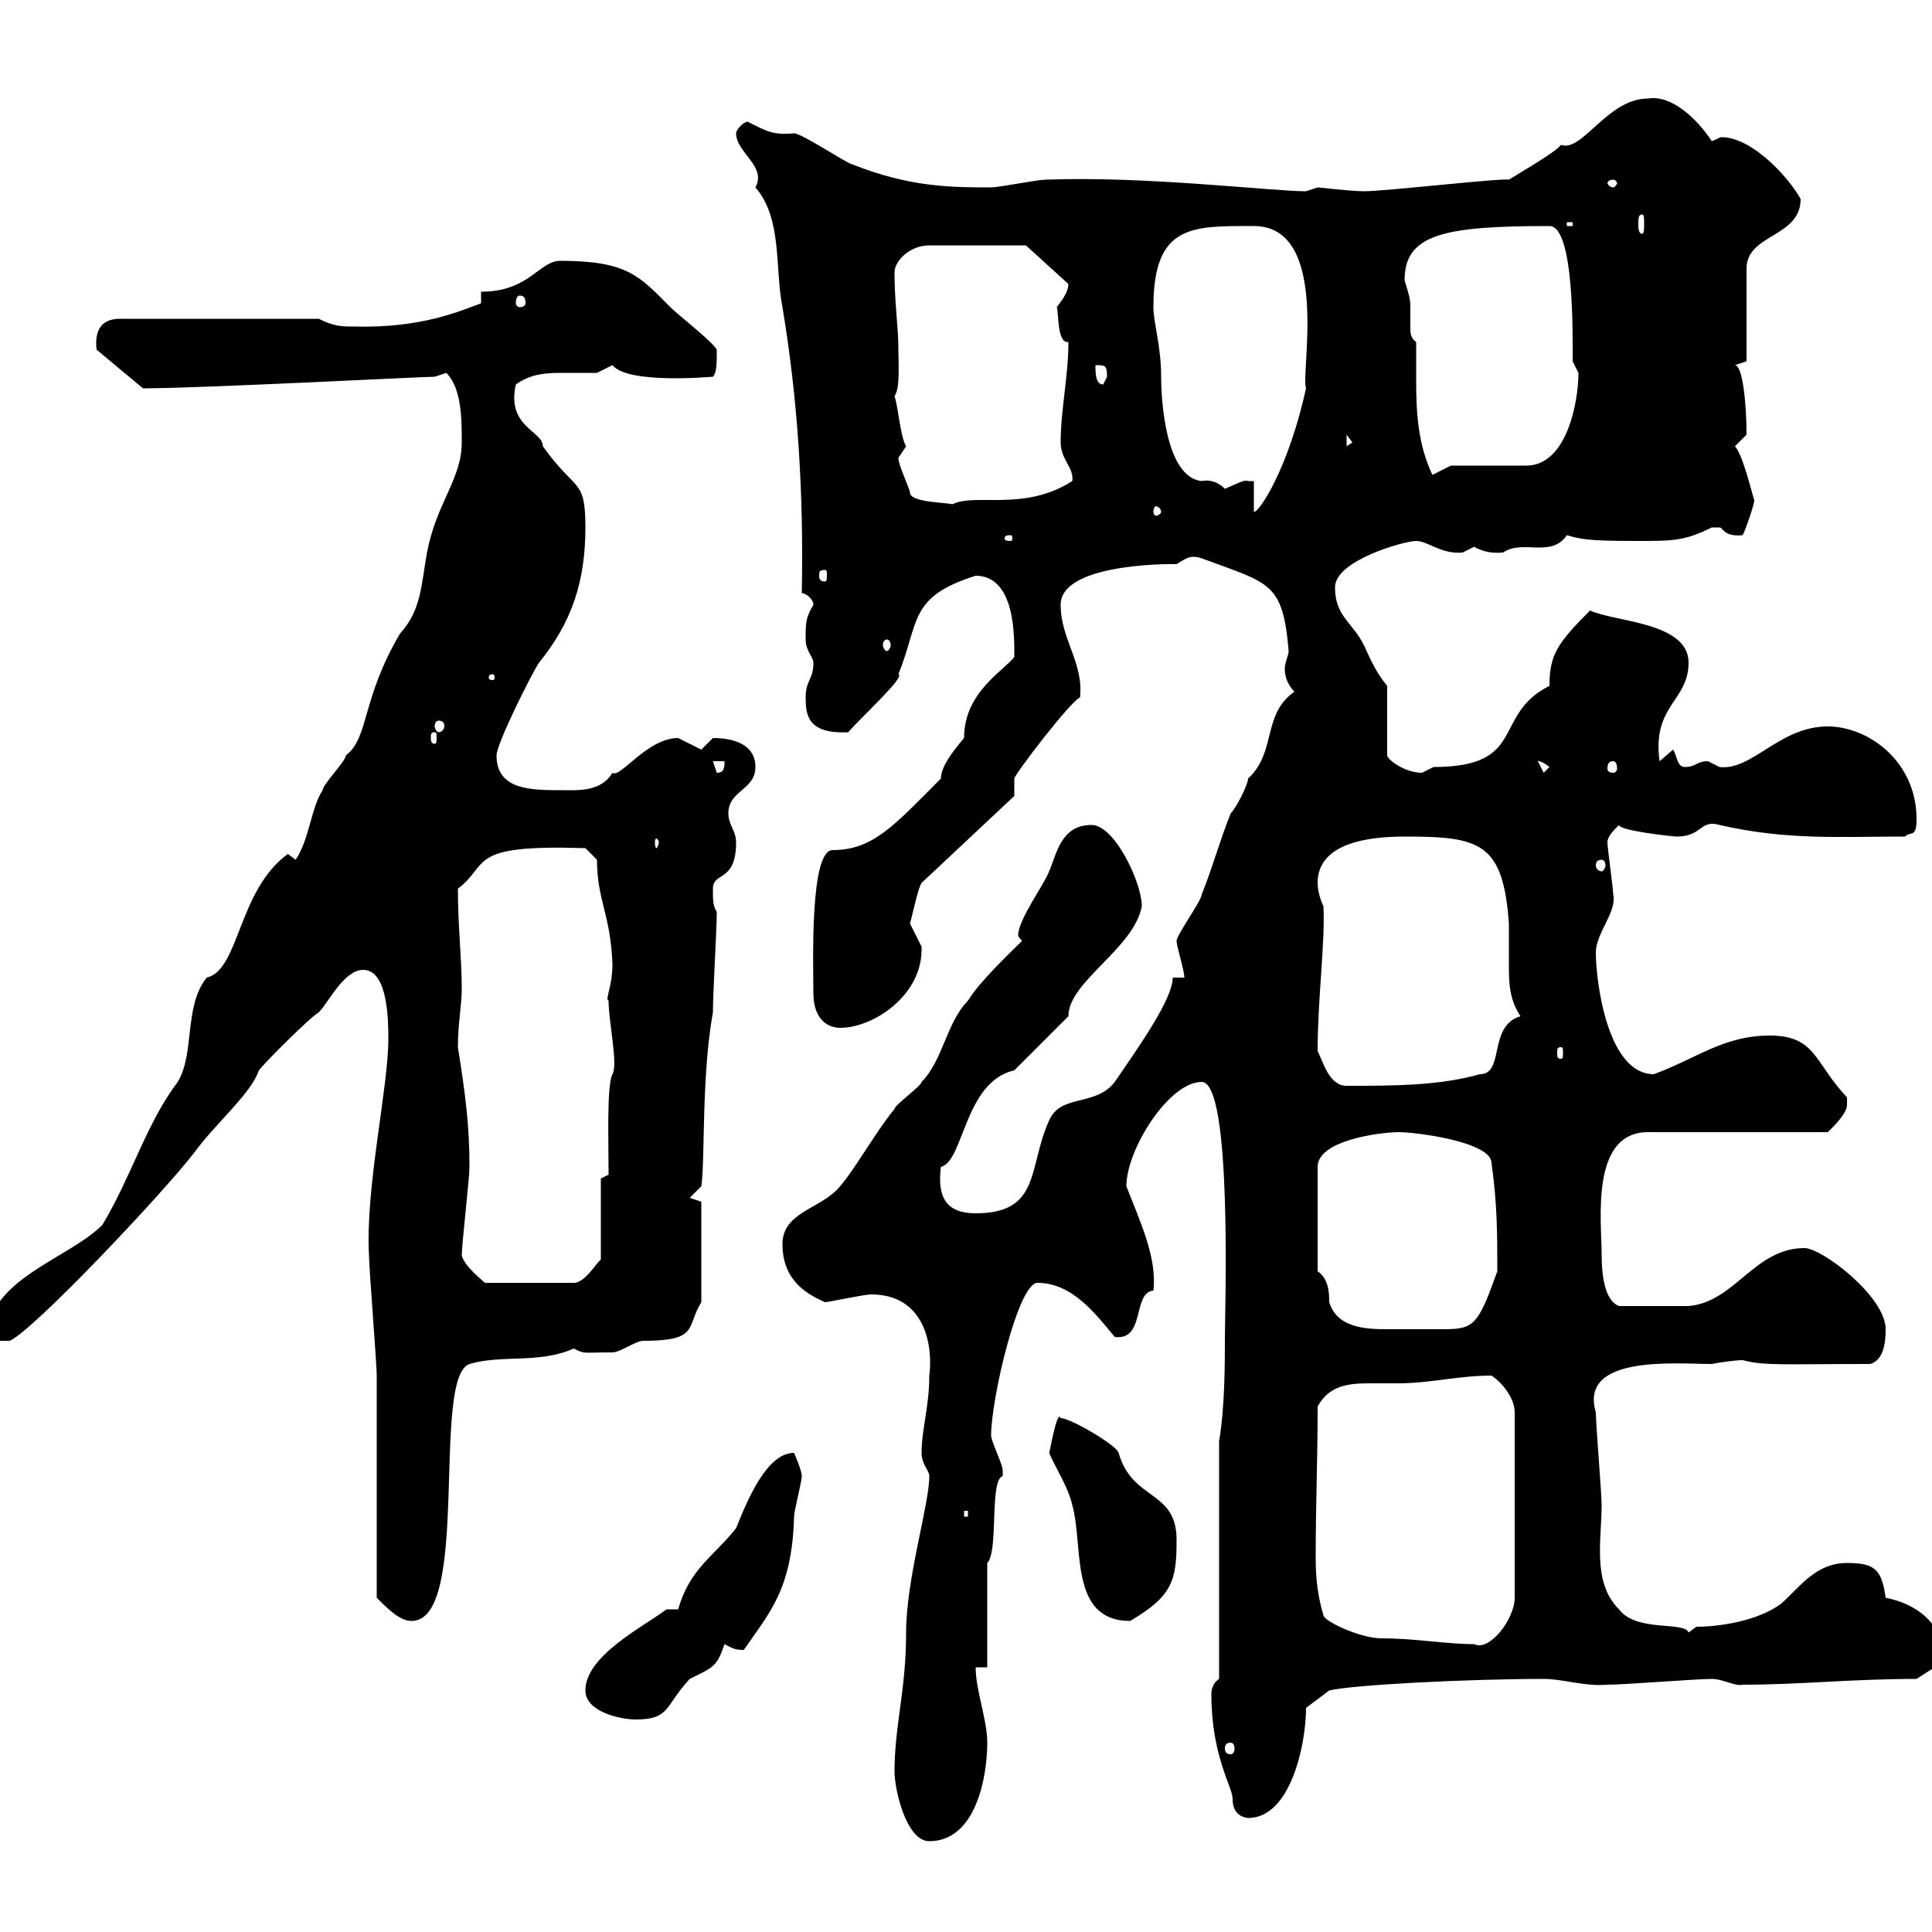 <svg xmlns="http://www.w3.org/2000/svg" xmlns:xlink="http://www.w3.org/1999/xlink" width="300" height="300"><path d="M138.90 275.10C138.90 277.80 140.70 285.90 144.30 285.90C151.50 285.90 153.30 276 153.30 270.60C153.30 267 151.50 262.50 151.50 258.90L153.30 258.90L153.30 242.70C155.10 240.90 153.60 229.80 155.70 229.20C155.70 229.20 155.70 229.20 155.70 228.30C155.70 227.40 153.90 223.80 153.90 222.90C153.90 217.20 158.10 199.20 161.10 199.20C166.50 199.20 170.10 204 173.10 207.60C177.90 208.20 175.80 200.70 179.10 200.40C179.70 195.30 177 189.60 174.90 184.20C174.90 178.50 181.50 168 186.60 168C191.40 168 190.20 203.70 190.20 207.60C190.20 211.80 190.20 218.40 189.30 223.80L189.30 260.70C188.40 261.30 188.10 262.20 188.10 263.10C188.10 272.70 191.40 277.50 191.40 279.30C191.40 279.90 191.40 282 193.80 282.30C200.40 282.30 202.80 270.90 202.80 265.20L206.40 262.50C210 261.60 228.30 260.70 239.70 260.70C242.70 260.70 246 261.90 249.60 261.60C252.30 261.60 263.40 260.70 265.80 260.70C267.60 260.70 269.40 261.90 270.60 261.60C279.60 261.60 287.40 260.70 297.60 260.70L301.80 258C302.10 252.30 297.60 249 292.80 248.10C292.20 243.60 291 242.70 286.80 242.70C282 242.70 279.60 246.30 276.60 249C273 251.70 267 252.60 263.40 252.60L262.20 253.50C261.60 251.70 254.10 253.50 251.40 249.90C247.20 245.70 248.70 239.10 248.70 233.70C248.70 231.90 247.80 221.10 247.80 219.30C245.10 210.30 260.40 211.80 265.80 211.80C267.30 211.50 269.70 211.20 270.60 211.20C273.90 212.10 276.90 211.80 290.40 211.80C292.50 211.20 292.80 208.50 292.80 206.40C292.80 201.30 282.90 193.80 280.20 193.80C272.40 193.80 269.40 202.20 262.20 202.80C261.30 202.80 255.30 202.80 251.40 202.80C249 201.90 248.70 197.40 248.70 194.70C248.70 189.60 246.90 175.80 255.90 175.80L283.80 175.80C283.80 175.80 286.80 173.10 286.80 171.60C286.80 171.60 286.80 171.60 286.80 170.40C281.70 165 282 160.80 274.80 160.80C267.60 160.80 263.40 164.40 256.80 166.80C249.60 166.80 247.80 152.40 247.80 147.90C247.80 144.90 251.10 141.60 250.50 138.90C250.50 138 249.60 131.70 249.60 130.80C249.60 129.90 250.50 129 251.40 128.10C251.40 129 259.80 129.90 260.40 129.90C264.30 129.90 264 127.20 267 128.10C277.50 130.50 285.60 129.90 295.80 129.90C296.70 129 297.60 130.20 297.60 127.20C297.60 118.20 290.10 112.80 283.80 112.80C276.30 112.80 272.10 119.70 267 119.10C267 119.10 265.20 118.20 265.20 118.20C263.40 118.20 263.40 119.10 261.60 119.10C260.40 119.10 260.40 117.30 259.80 116.40L257.70 118.20C256.50 109.50 262.20 108.90 262.20 102.90C262.20 96.60 250.80 96.60 246.90 94.80C241.80 99.90 240.60 101.70 240.60 106.50C231.60 111 237.30 119.10 222.60 119.10C222.60 119.10 220.80 120 220.80 120C218.10 120 215.40 117.90 215.40 117.30L215.40 106.50C213.90 104.70 213 102.90 211.80 100.20C210 96.60 207.30 95.70 207.30 91.20C207.30 87 218.10 84 219.90 84C221.70 84 223.80 86.10 227.10 85.80C227.10 85.80 228.90 84.90 228.90 84.90C231 86.10 232.80 85.80 233.40 85.80C236.40 83.70 240.90 86.70 243.30 83.10C245.40 83.70 246.30 84 254.10 84C259.80 84 261.60 84 265.80 81.90C265.80 81.90 265.80 81.90 267 81.90C267.60 81.90 267.60 83.40 270.60 83.10C271.20 81.90 272.40 78.30 272.40 77.70C272.10 76.80 270.60 70.50 269.40 69.30C269.40 69.30 271.20 67.50 271.20 67.50C271.20 62.70 270.60 56.70 269.40 56.70L271.20 56.10L271.20 41.70C271.20 36.30 279.60 36.90 279.60 30.90C277.80 27.60 272.10 21.30 267.30 21.30C267 21.30 266.10 21.90 265.80 21.90C263.40 18.30 259.50 14.70 255.90 15.30C249.60 15.30 245.70 23.70 242.40 22.50C241.50 23.70 235.20 27.30 234.30 27.90C233.40 27.60 215.10 29.70 211.80 29.70C210 29.70 204.60 29.10 204.60 29.10C204.60 29.10 202.80 29.70 202.80 29.70C197.40 29.70 177.90 27.30 162.30 27.90C161.10 27.90 155.10 29.10 153.90 29.10C147.90 29.10 141.30 29.10 132.30 25.50C131.70 25.50 124.50 20.70 123.30 20.70C120 21 119.10 20.40 116.10 18.90C115.50 18.90 114.30 20.10 114.30 20.70C114.30 23.70 119.10 25.80 117.30 29.10C121.50 33.90 120.30 41.70 121.50 47.70C123.90 62.10 124.80 76.50 124.50 92.10C125.10 92.10 126.30 93 126.30 93.90C125.10 96 125.10 96.60 125.10 99.30C125.10 101.10 126.30 102 126.30 102.90C126.30 105.60 125.10 105.60 125.10 108.30C125.10 111 125.40 114 131.70 113.70C133.80 111.30 140.70 105 139.50 104.70C142.80 96.60 141 92.70 151.50 89.40C157.80 89.40 157.50 99.30 157.50 102C156 104.10 149.70 107.40 149.70 114.60C147.90 116.70 146.10 119.10 146.10 120.90C138.90 128.10 135.60 132 129.30 132C125.70 132 126.30 149.70 126.30 154.20C126.30 157.80 128.10 159.60 130.50 159.60C135.60 159.60 143.40 154.50 143.10 147C143.10 147 141.30 143.40 141.30 143.40C141.60 142.50 142.50 138 143.10 137.10L157.50 123.60L157.50 120.90C157.50 120.30 166.20 108.90 167.70 108.30C168.30 102.90 164.70 99.30 164.70 93.90C164.70 87 184.20 87.60 182.70 87.60C184.20 86.70 184.80 86.10 186.60 86.70C197.10 90.60 199.20 90.30 200.10 101.10C200.10 101.70 199.50 102.90 199.50 103.80C199.50 105.30 200.10 106.50 201 107.40C195.90 111 198.30 116.70 193.80 120.90C193.80 121.80 192 125.40 191.10 126.30C189.30 130.80 188.40 134.40 186.60 138.90C186.60 139.80 182.70 145.20 182.70 146.10C182.70 147 183.90 150.60 183.90 151.80L182.10 151.80C182.10 155.10 177 162.30 173.10 168C170.10 171.90 164.70 169.80 162.90 174C159.60 181.20 161.70 188.40 151.50 188.40C147 188.40 145.50 186 146.10 181.20C149.70 180.30 149.70 168 157.50 166.20C158.70 165 164.70 159 165.90 157.80C165.90 152.40 176.10 147.30 177.30 140.70C177.30 137.10 173.10 128.10 169.50 128.10C164.70 128.10 164.10 132.60 162.90 135.30C162.30 137.10 158.10 142.80 158.10 145.20C158.10 145.50 158.70 146.10 158.70 146.10C156.90 147.90 152.10 152.40 150.30 155.40C147 158.70 146.40 164.70 143.10 168C143.10 168.60 138.90 171.60 138.90 172.20C135.90 175.80 132.30 182.40 129.90 184.80C126.90 187.80 121.50 188.40 121.50 193.20C121.50 198.90 125.40 201 128.10 202.20C128.70 202.20 134.10 201 135.30 201C143.70 201 144.90 209.10 144.30 213.60C144.30 218.40 143.10 222 143.10 225.60C143.10 227.40 144.30 228.30 144.30 229.20C144.30 233.70 140.70 245.10 140.70 253.50C140.70 262.50 138.90 267.90 138.90 275.10ZM191.10 270.60C191.40 270.60 191.70 270.90 191.70 271.50C191.70 272.10 191.40 272.40 191.10 272.40C190.50 272.40 190.20 272.10 190.20 271.50C190.20 270.90 190.50 270.60 191.10 270.60ZM90.90 262.50C90.90 265.80 96.30 267 98.70 267C104.10 267 103.20 264.90 107.10 260.70C110.70 258.90 111.30 258.90 112.50 255.30C113.70 255.90 114 256.20 115.50 256.20C119.40 250.50 123 246.90 123.30 235.50C123.30 234.60 124.50 230.10 124.50 229.20C124.50 228.30 123.30 225.60 123.30 225.60C119.10 225.60 116.10 232.80 114.30 237.30C110.70 241.80 107.10 243.60 105.30 249.90L103.50 249.90C99.90 252.60 90.90 257.10 90.90 262.50ZM205.50 250.80C204.60 247.80 204.30 245.10 204.30 241.80C204.30 233.40 204.60 227.10 204.60 218.40C206.40 215.10 209.40 214.80 212.70 214.80C214.50 214.80 215.70 214.80 217.20 214.80C222 214.80 226.50 213.60 231.60 213.60C233.40 214.80 235.20 217.20 235.20 219.30L235.20 248.10C235.20 251.40 231.30 256.50 228.90 255.30C224.40 255.30 219.90 254.40 214.50 254.40C211.20 254.40 205.50 251.70 205.50 250.80ZM58.50 248.10C60.30 249.90 62.10 251.70 63.90 251.70C73.20 251.70 66.90 213.90 72.90 211.80C78 210.30 83.70 211.80 89.10 209.40C90.90 210.30 90.30 210 95.10 210C96.30 210 98.70 208.20 99.90 208.20C108.60 208.20 106.50 206.10 108.90 202.20L108.90 186.60L107.10 186L108.90 184.20C109.50 180.30 108.90 167.10 110.70 157.20C110.70 154.20 111.30 144.30 111.30 141.60C110.70 140.70 110.70 139.80 110.70 138C110.70 135.30 114.30 137.10 114.30 130.80C114.30 129 113.10 128.10 113.10 126.30C113.10 122.70 117.30 122.70 117.30 119.10C117.30 115.80 114.30 114.60 110.70 114.60C110.70 114.60 108.90 116.40 108.90 116.40C108.90 116.40 105.30 114.60 105.30 114.60C100.50 114.60 96.30 120.90 95.10 120C93.30 123 89.70 122.70 87.30 122.70C82.50 122.70 77.10 122.70 77.10 117.30C77.10 115.50 82.50 104.70 83.70 102.90C88.80 96.60 90.90 90.30 90.90 81.90C90.90 74.10 89.40 76.50 84.30 69.30C84.30 66.90 78.60 66.30 80.10 59.70C82.20 58.20 84.30 57.90 87 57.90C88.80 57.90 90.60 57.90 92.70 57.90C92.70 57.90 95.10 56.70 95.10 56.70C97.50 59.70 110.40 58.50 110.70 58.50C111.30 57.90 111.30 56.40 111.30 54.30C110.70 53.10 105.30 48.90 104.10 47.70C99.30 42.90 97.50 40.50 87 40.50C83.70 40.50 82.20 45.30 74.70 45.30L74.70 47.10C71.40 48.30 65.40 51 54.90 50.70C53.10 50.70 51.90 50.70 49.50 49.50L18.60 49.50C15.30 49.50 14.70 51.90 15 54.30L22.20 60.30C31.20 60.30 65.40 58.50 67.50 58.50C67.50 58.50 69.30 57.90 69.30 57.90C71.70 60.30 71.70 65.10 71.70 68.70C71.70 74.40 67.80 78 66.30 85.80C65.40 90.90 65.40 94.80 62.10 98.40C56.10 108.60 57.30 114.60 53.70 117.30C53.70 118.20 50.10 121.80 50.10 122.70C48.30 125.40 48 130.50 45.90 133.50C45.90 133.50 44.70 132.60 44.70 132.60C36.90 138.30 37.20 150.60 32.10 151.80C28.50 156.30 30.30 163.50 27.60 168C22.80 174.30 20.40 182.70 15.90 190.20C10.50 195.60-2.10 198.60-2.10 208.20L1.50 208.20C5.10 206.70 25.50 185.10 30.30 178.80C33.60 174.30 39 169.80 40.20 166.20C41.10 165 48.30 157.80 49.50 157.20C51 155.70 53.40 150.60 56.40 150.60C60.30 150.60 60.30 158.70 60.30 161.40C60.30 168.90 56.70 184.50 57.30 195C57.30 196.80 58.50 211.80 58.50 213.60C58.50 219.30 58.50 242.70 58.50 248.10ZM162.90 225.60C164.10 228.30 165.90 231 166.50 233.70C168.30 240 165.90 251.70 175.50 251.70C182.10 247.80 182.70 245.40 182.70 239.10C182.70 231.30 175.80 233.10 173.70 225.60C173.40 224.40 166.20 220.20 164.70 220.20C164.10 218.70 162.90 226.20 162.90 225.60ZM149.70 234.60L150.30 234.60L150.30 235.50L149.70 235.50ZM204.60 197.40L204.60 181.20C204.60 177 214.50 175.80 217.20 175.80C219.90 175.80 231.60 177.30 231.60 180.60C232.50 186.90 232.50 191.70 232.50 197.40C229.50 205.80 228.90 206.40 224.10 206.40C222.60 206.40 221.70 206.40 219.90 206.40C218.40 206.40 216.90 206.40 215.40 206.40C211.80 206.40 207.60 206.10 206.40 202.20C206.40 201 206.40 198.60 204.60 197.40ZM71.70 195C71.70 193.20 72.90 183 72.90 181.20C72.90 174.90 72.30 170.10 71.10 162.60C71.10 159 71.70 156 71.70 153.60C71.70 148.80 71.10 143.70 71.10 138C76.20 134.10 72.30 131.10 90.90 131.70L92.70 133.50C92.70 139.80 94.80 141.90 95.10 149.70C95.10 153.30 93.90 155.10 94.50 155.40C94.50 158.70 96 165.30 95.10 166.80C94.20 168.60 94.50 177 94.50 182.40L93.30 183L93.30 195.60C92.70 195.90 90.90 199.20 89.10 199.20L75.30 199.20C74.70 198.60 72.30 196.80 71.70 195ZM204.60 163.20C204.60 155.10 205.80 146.10 205.50 140.70C204.90 139.50 204.60 138 204.60 137.10C204.60 130.80 212.70 129.90 218.10 129.90C229.80 129.90 233.40 130.80 234.30 143.40C234.30 145.50 234.30 147.90 234.30 149.70C234.30 152.40 234.30 155.10 236.10 157.80C231 159.30 233.70 166.80 229.80 166.80C223.50 168.60 216.30 168.60 209.10 168.60C206.40 168.60 205.50 165 204.60 163.20ZM242.40 162.60C242.70 162.60 242.70 162.90 242.70 163.50C242.70 164.10 242.70 164.40 242.40 164.40C241.80 164.40 241.80 164.10 241.80 163.50C241.80 162.90 241.80 162.60 242.40 162.60ZM248.70 133.50C249 133.50 249.30 133.80 249.30 134.40C249.30 134.70 249 135.30 248.70 135.30C248.10 135.30 247.80 134.70 247.80 134.40C247.80 133.80 248.10 133.50 248.70 133.50ZM102.30 130.80C102.30 131.10 102 131.70 102 131.70C101.70 131.70 101.70 131.10 101.70 130.80C101.70 130.50 101.70 130.20 102 130.20C102 130.20 102.30 130.50 102.30 130.80ZM110.70 118.20L112.50 118.20C112.50 119.10 112.50 120 111.30 120ZM238.80 118.20C238.50 118.20 239.10 117.90 240.60 119.10L239.70 120ZM250.50 118.20C250.80 118.20 251.10 118.50 251.10 119.40C251.10 119.70 250.80 120 250.50 120C249.90 120 249.60 119.70 249.60 119.40C249.60 118.50 249.90 118.20 250.50 118.20ZM67.50 113.70C67.80 113.70 67.80 114 67.80 114.60C67.80 114.90 67.80 115.50 67.50 115.50C66.90 115.50 66.90 114.90 66.90 114.60C66.90 114 66.90 113.70 67.50 113.70ZM68.10 111.90C68.70 111.90 69 112.20 69 112.80C69 113.10 68.70 113.70 68.10 113.70C67.80 113.70 67.50 113.10 67.50 112.80C67.50 112.20 67.80 111.90 68.10 111.90ZM76.50 104.70C76.80 104.70 76.80 105 76.80 105.30C76.80 105.30 76.80 105.60 76.50 105.60C75.90 105.60 75.90 105.30 75.90 105.30C75.90 105 75.90 104.70 76.50 104.70ZM137.70 99.30C138 99.30 138.30 99.60 138.30 100.20C138.30 100.50 138 101.10 137.70 101.10C137.40 101.10 137.10 100.50 137.10 100.20C137.10 99.60 137.40 99.30 137.70 99.30ZM128.10 88.50C128.40 88.50 128.40 88.80 128.40 89.40C128.40 89.70 128.40 90.30 128.10 90.30C127.20 90.30 127.20 89.70 127.20 89.40C127.20 88.80 127.20 88.50 128.10 88.50ZM156.90 83.10C157.20 83.10 157.20 83.40 157.20 83.70C157.20 83.70 157.20 84 156.90 84C156 84 156 83.70 156 83.70C156 83.40 156 83.10 156.90 83.10ZM180.30 79.50C180.30 79.80 179.70 80.10 179.40 80.10C179.40 80.10 179.10 79.80 179.10 79.50C179.10 78.90 179.40 78.60 179.40 78.60C179.70 78.60 180.30 78.90 180.30 79.50ZM193.80 74.70C193.20 74.40 191.70 75.30 190.20 75.90C189.30 75 188.10 74.40 186.60 74.70C180.90 74.10 180.30 61.80 180.30 58.50C180.30 53.70 179.10 50.10 179.10 47.70C179.10 34.80 185.10 35.10 194.70 35.10C206.70 35.10 201.90 58.20 202.80 60.30C200.10 72.60 195.60 79.50 194.70 79.50L194.70 74.70C193.80 74.70 193.80 74.70 193.80 74.70ZM139.50 71.10C139.50 71.10 140.70 69.30 140.70 69.30C139.80 67.80 139.50 63.30 138.90 61.50C139.80 60.30 139.50 56.40 139.50 54.30C139.50 50.70 138.90 47.10 138.90 42.30C138.90 40.50 141.30 38.10 144.30 38.10L159.30 38.10L165.90 44.10C165.90 45.30 165 46.50 164.10 47.70C164.40 48.30 164.10 53.40 165.90 53.10C165.90 58.50 164.70 63.60 164.70 68.70C164.70 71.40 166.80 72.60 166.50 74.70C159 79.50 151.50 76.50 147.90 78.30C146.70 78 141.30 78 141.30 76.50C141.30 75.90 139.50 72.30 139.50 71.10ZM219.90 53.10C219 52.50 219 51.60 219 51C219 49.80 219 49.20 219 47.70C219 46.20 218.70 45.60 218.10 43.50C218.10 36.30 224.40 35.10 240.60 35.10C244.50 35.10 244.20 52.50 244.20 56.10C244.20 56.10 245.10 57.90 245.10 57.90C245.10 62.40 243.30 72.30 237 72.30L225.30 72.30L221.70 74.10L222.60 74.10C220.20 69.30 219.90 64.20 219.90 59.10C219.90 57 219.90 55.20 219.90 53.10ZM209.10 67.50L210 68.70L209.10 69.30ZM170.10 56.70C171.60 56.70 171.90 56.70 171.90 58.50C171.90 58.50 171.30 59.70 171.30 59.70C170.10 59.70 170.10 57.90 170.10 56.70ZM80.70 45.90C81.30 45.90 81.60 46.20 81.60 47.10C81.60 47.40 81.30 47.70 80.70 47.70C80.40 47.70 80.10 47.40 80.10 47.10C80.10 46.20 80.40 45.90 80.70 45.90ZM255 33.30C255.30 33.30 255.30 33.90 255.30 34.80C255.30 35.40 255.30 36.30 255 36.30C254.40 36.30 254.40 35.40 254.40 34.80C254.40 33.90 254.40 33.30 255 33.30ZM243.30 34.50L244.20 34.50L244.20 35.10L243.30 35.10ZM250.50 27.90C250.80 27.90 251.10 28.20 251.10 28.50C251.10 28.50 250.80 29.10 250.50 29.10C249.90 29.10 249.60 28.50 249.60 28.50C249.60 28.20 249.90 27.90 250.50 27.90Z"/></svg>